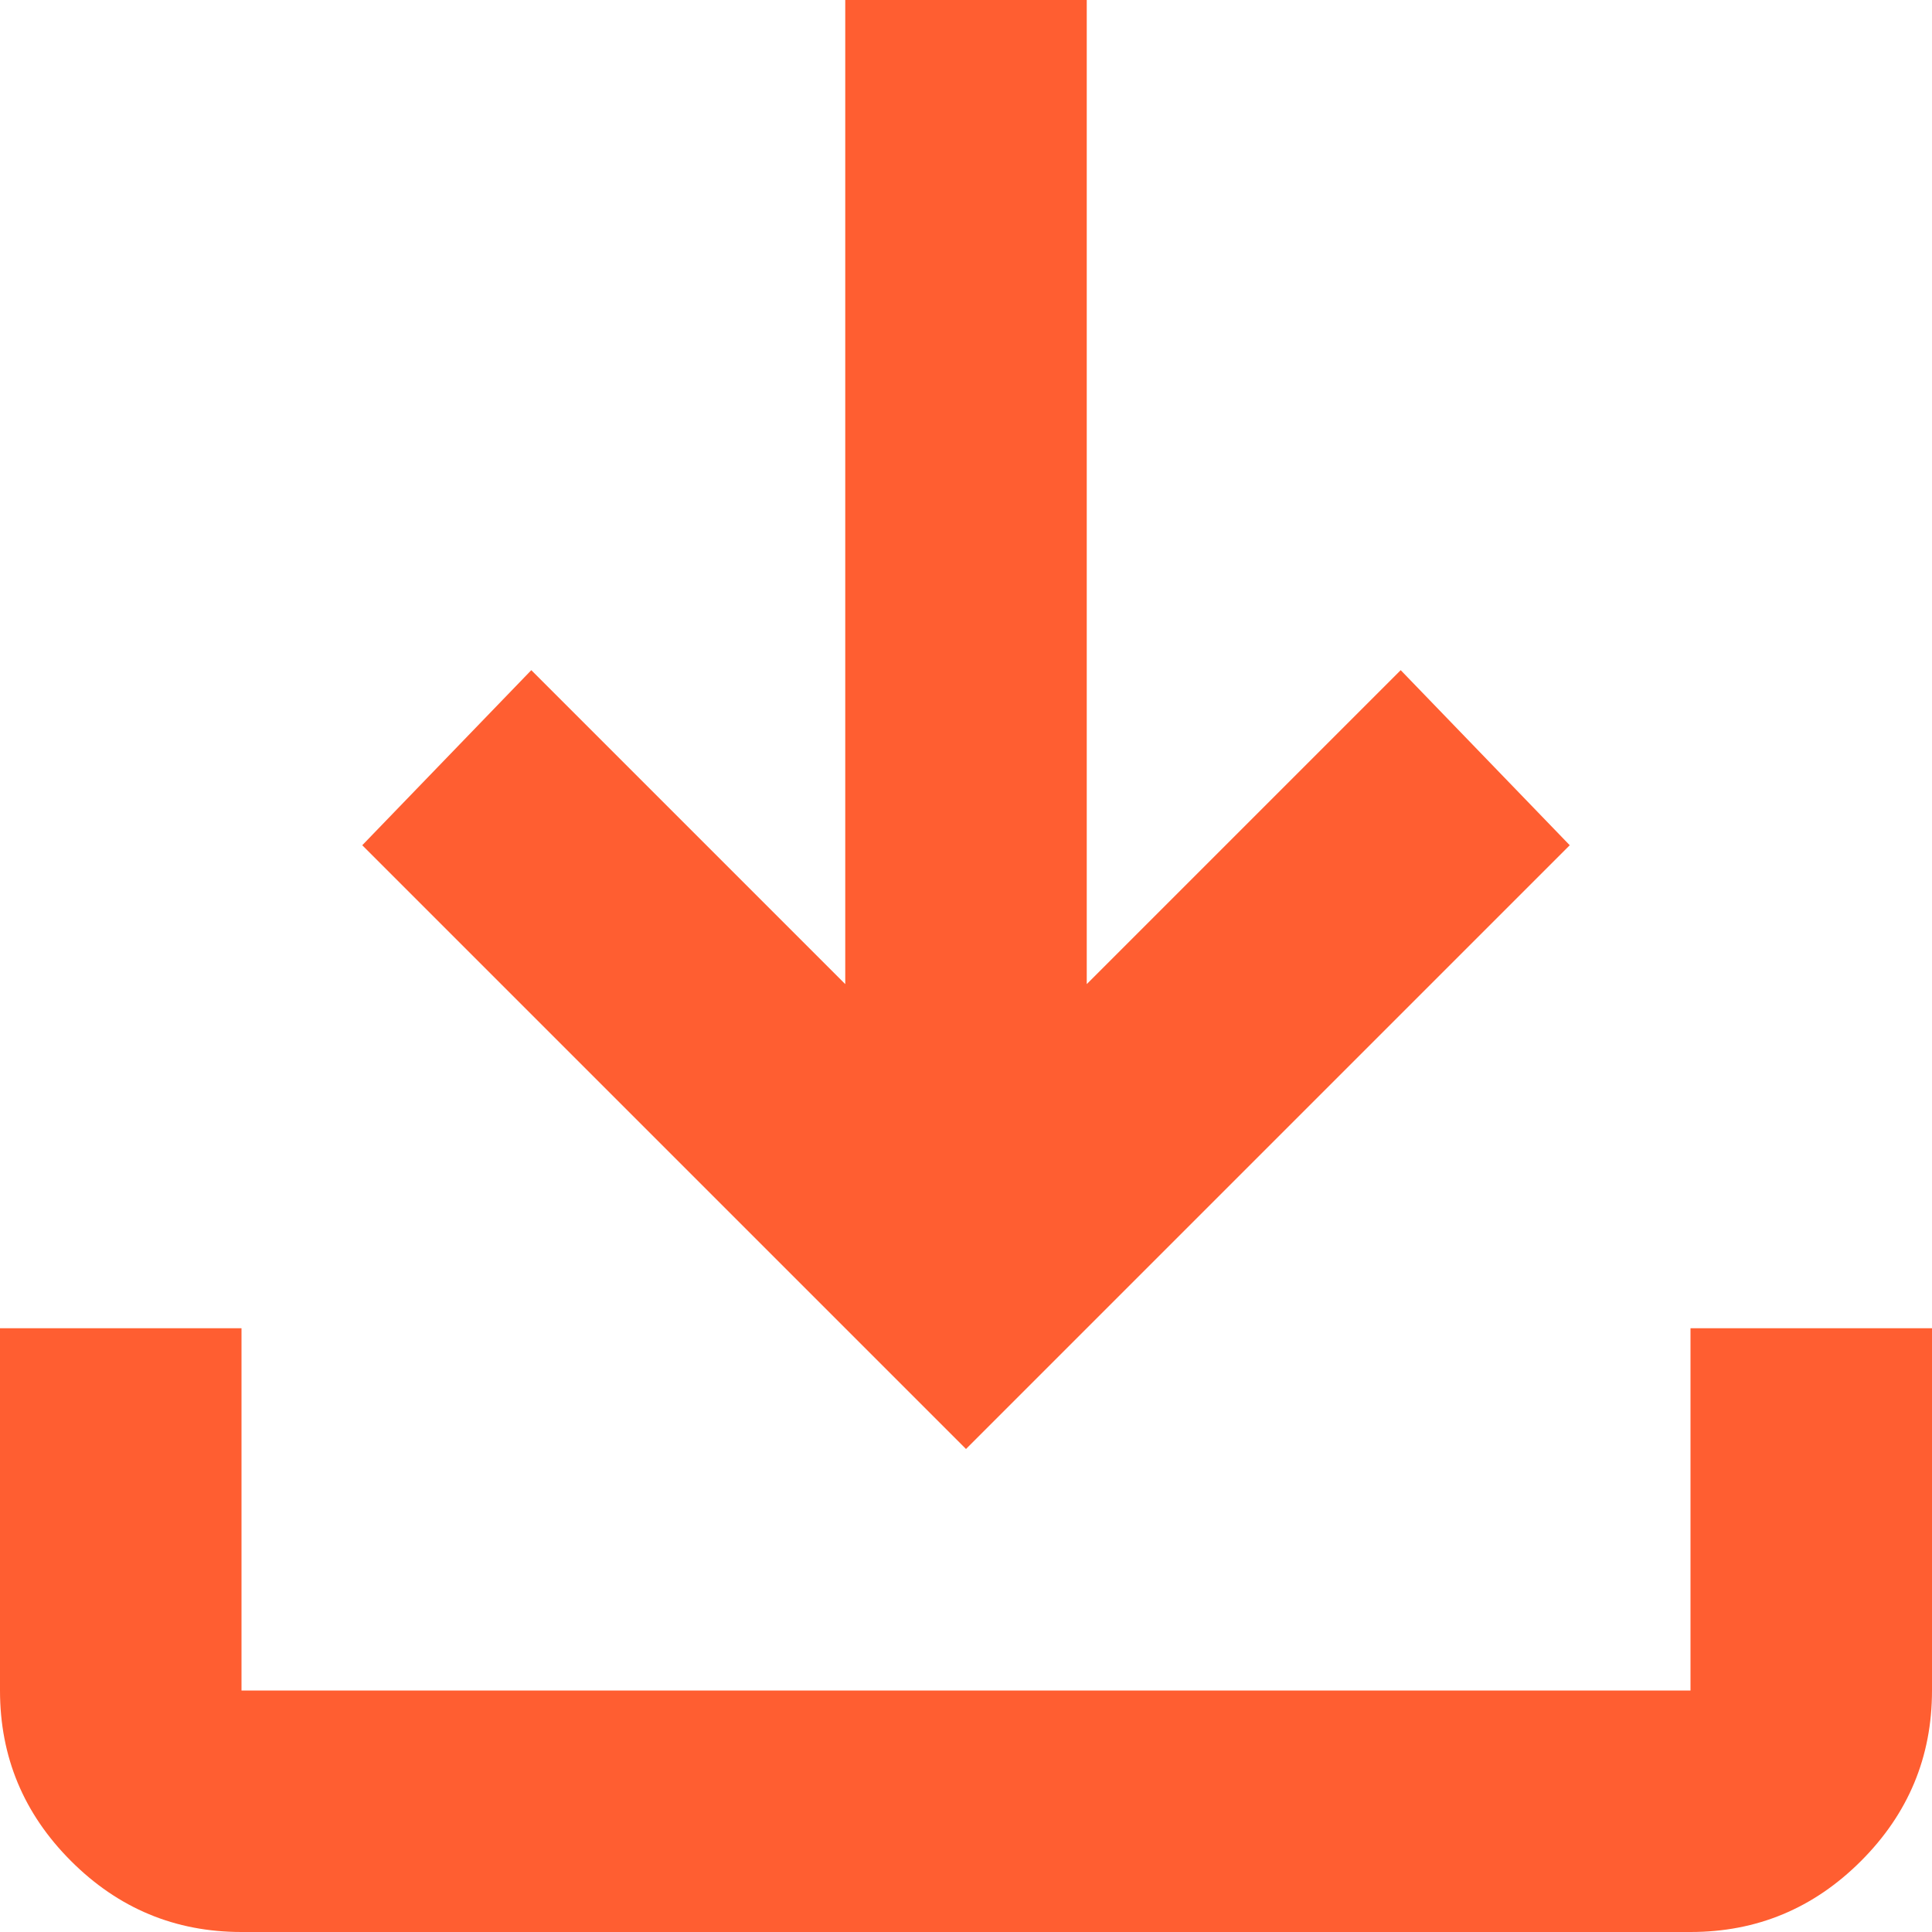 <svg width="8" height="8" viewBox="0 0 8 8" fill="none" xmlns="http://www.w3.org/2000/svg">
<path d="M4 6L1.5 3.5L2.2 2.775L3.5 4.075V0H4.5V4.075L5.8 2.775L6.5 3.5L4 6ZM1 8C0.725 8 0.49 7.902 0.294 7.706C0.098 7.51 0 7.275 0 7V5.5H1V7H7V5.5H8V7C8 7.275 7.902 7.51 7.706 7.706C7.51 7.902 7.275 8 7 8H1Z" fill="#FF5E31"/>
</svg>
